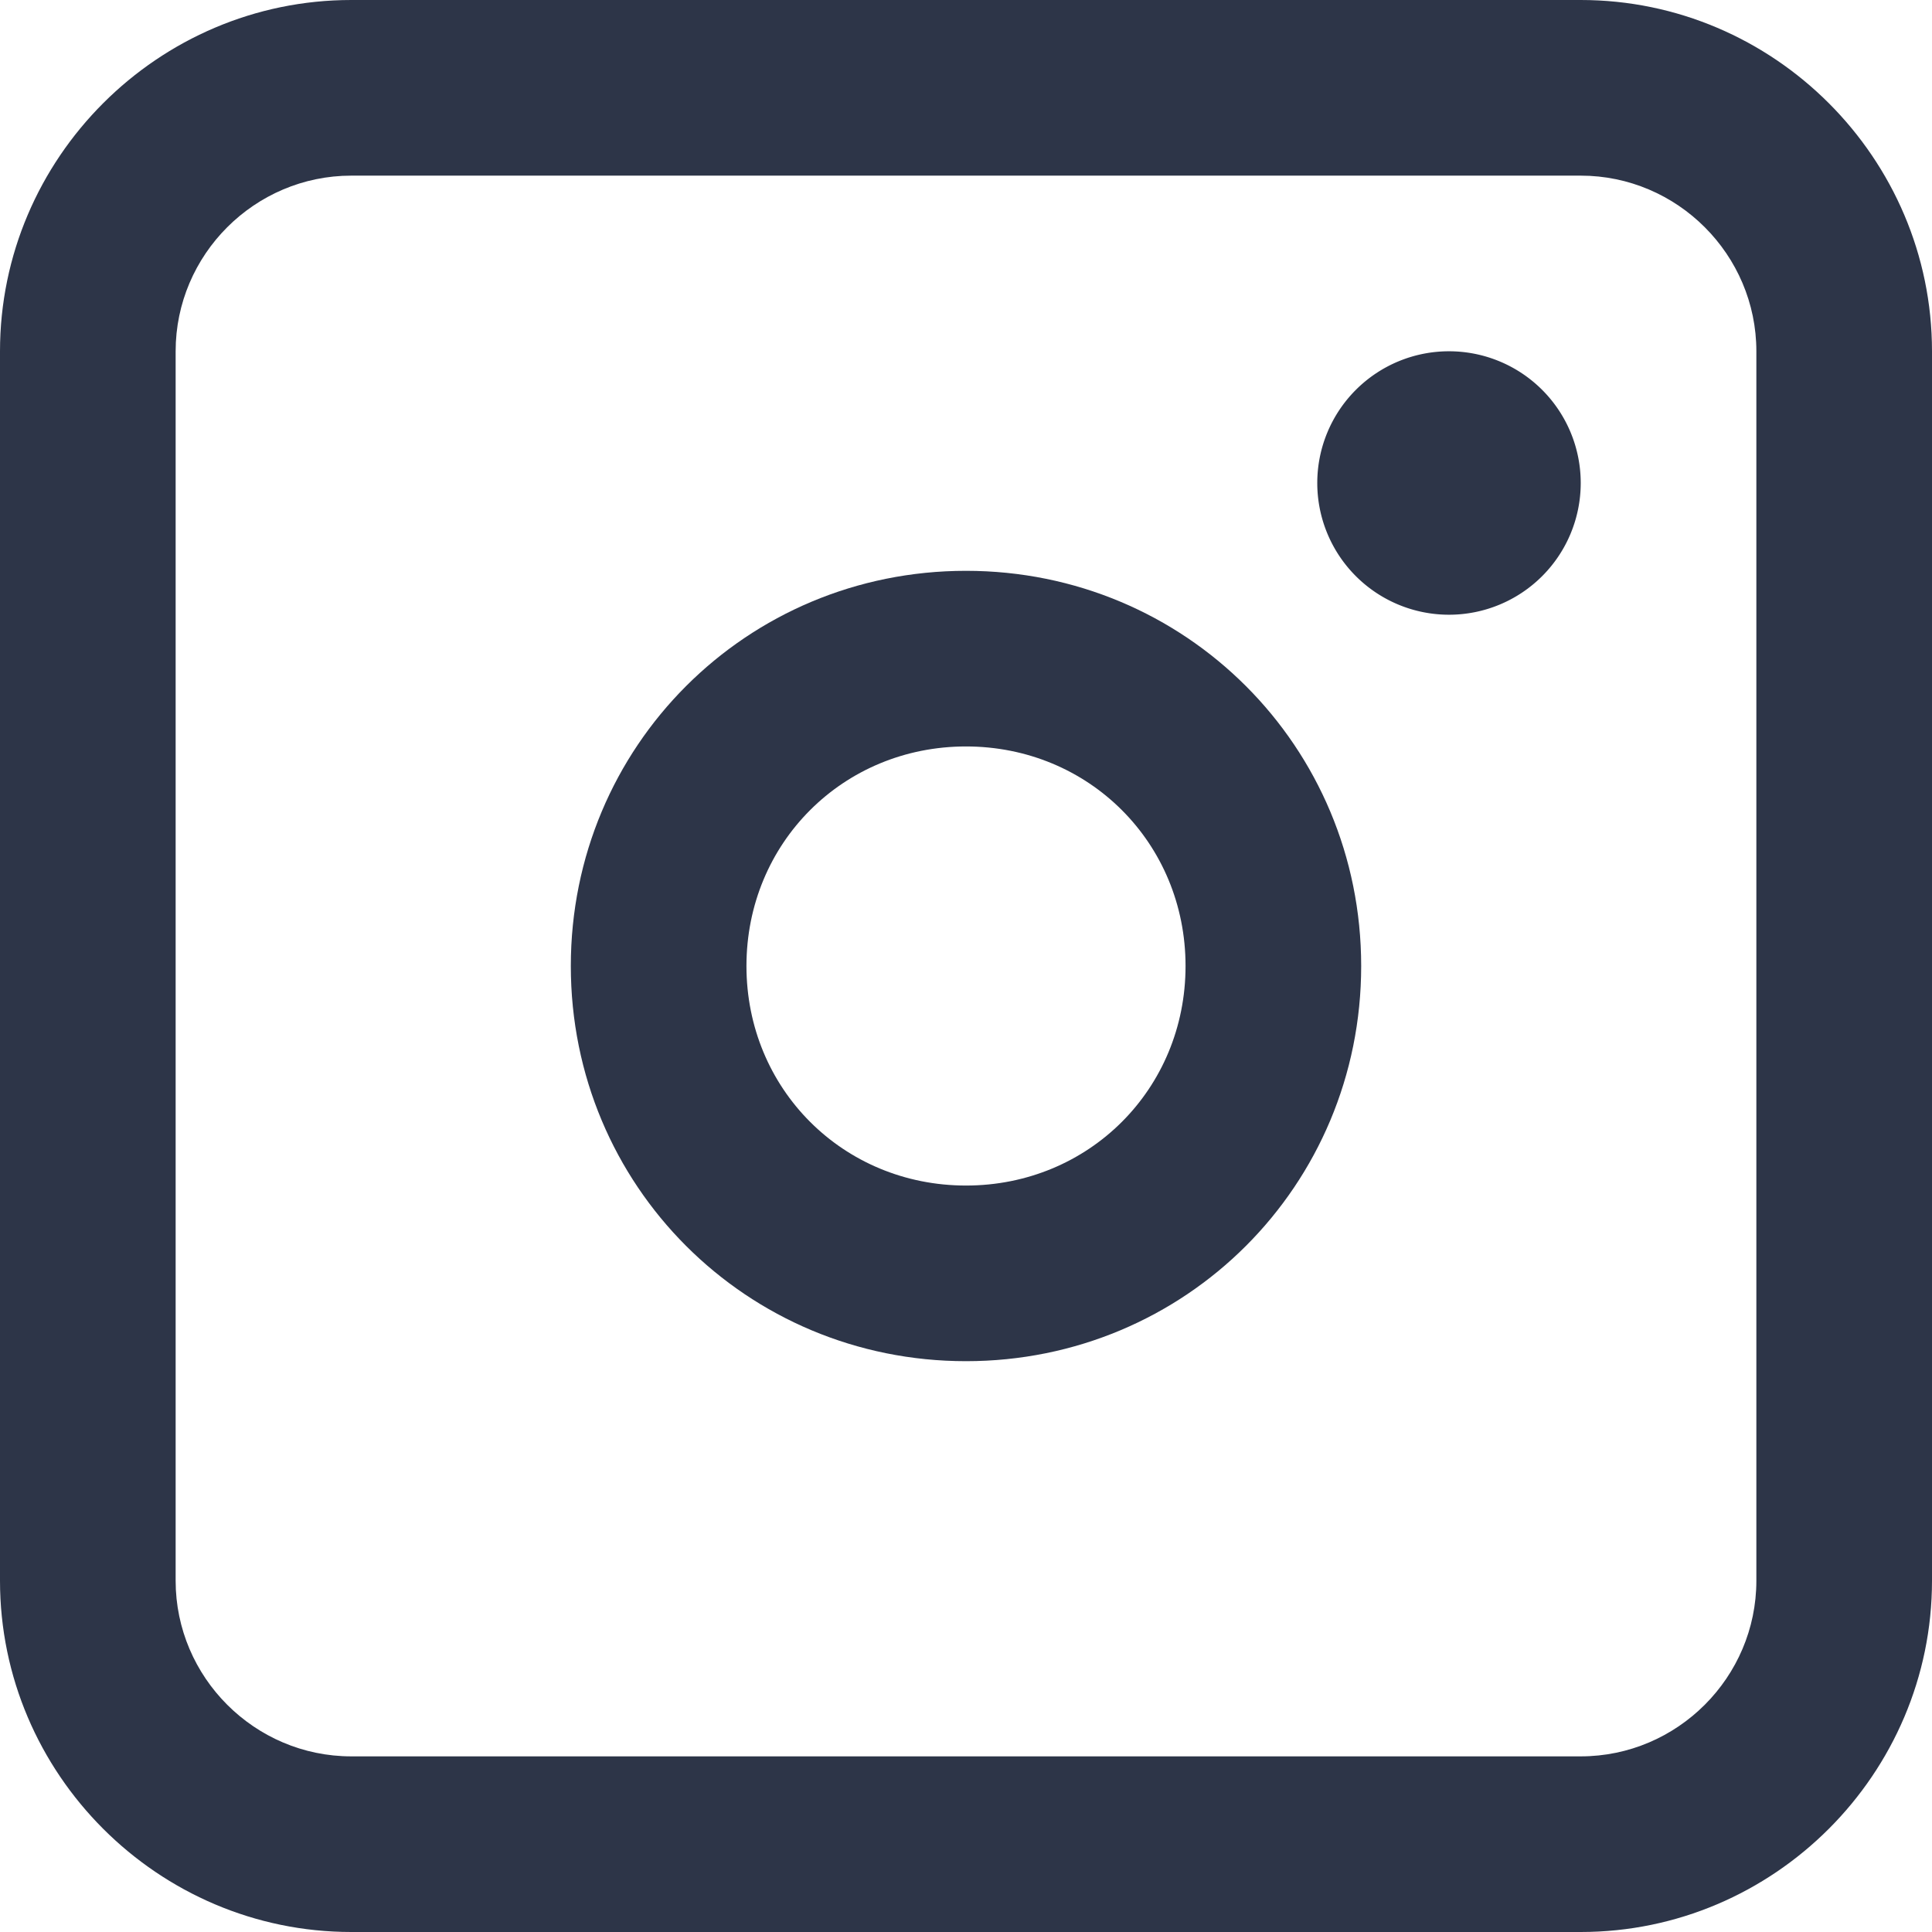 <?xml version="1.0" standalone="no"?><!DOCTYPE svg PUBLIC "-//W3C//DTD SVG 1.1//EN" "http://www.w3.org/Graphics/SVG/1.1/DTD/svg11.dtd"><svg class="icon" width="200px" height="200.00px" viewBox="0 0 1024 1024" version="1.1" xmlns="http://www.w3.org/2000/svg"><path d="M837.818 0H186.182C83.782 0 0 83.782 0 186.182v651.636c0 102.4 83.782 186.182 186.182 186.182h651.636c102.4 0 186.182-83.782 186.182-186.182V186.182c0-102.4-83.782-186.182-186.182-186.182z m93.091 837.818c0 51.2-41.891 93.091-93.091 93.091H186.182c-51.2 0-93.091-41.891-93.091-93.091V186.182c0-51.2 41.891-93.091 93.091-93.091h651.636c51.2 0 93.091 41.891 93.091 93.091v651.636z" fill="#2D3548" /><path d="M512 302.545c-116.364 0-209.455 93.091-209.455 209.455s93.091 209.455 209.455 209.455 209.455-93.091 209.455-209.455-93.091-209.455-209.455-209.455z m0 325.818c-65.164 0-116.364-51.2-116.364-116.364s51.2-116.364 116.364-116.364 116.364 51.2 116.364 116.364-51.2 116.364-116.364 116.364z" fill="#2D3548" /><path d="M768 256m-69.818 0a69.818 69.818 0 1 0 139.636 0 69.818 69.818 0 1 0-139.636 0Z" fill="#2D3548" /></svg>